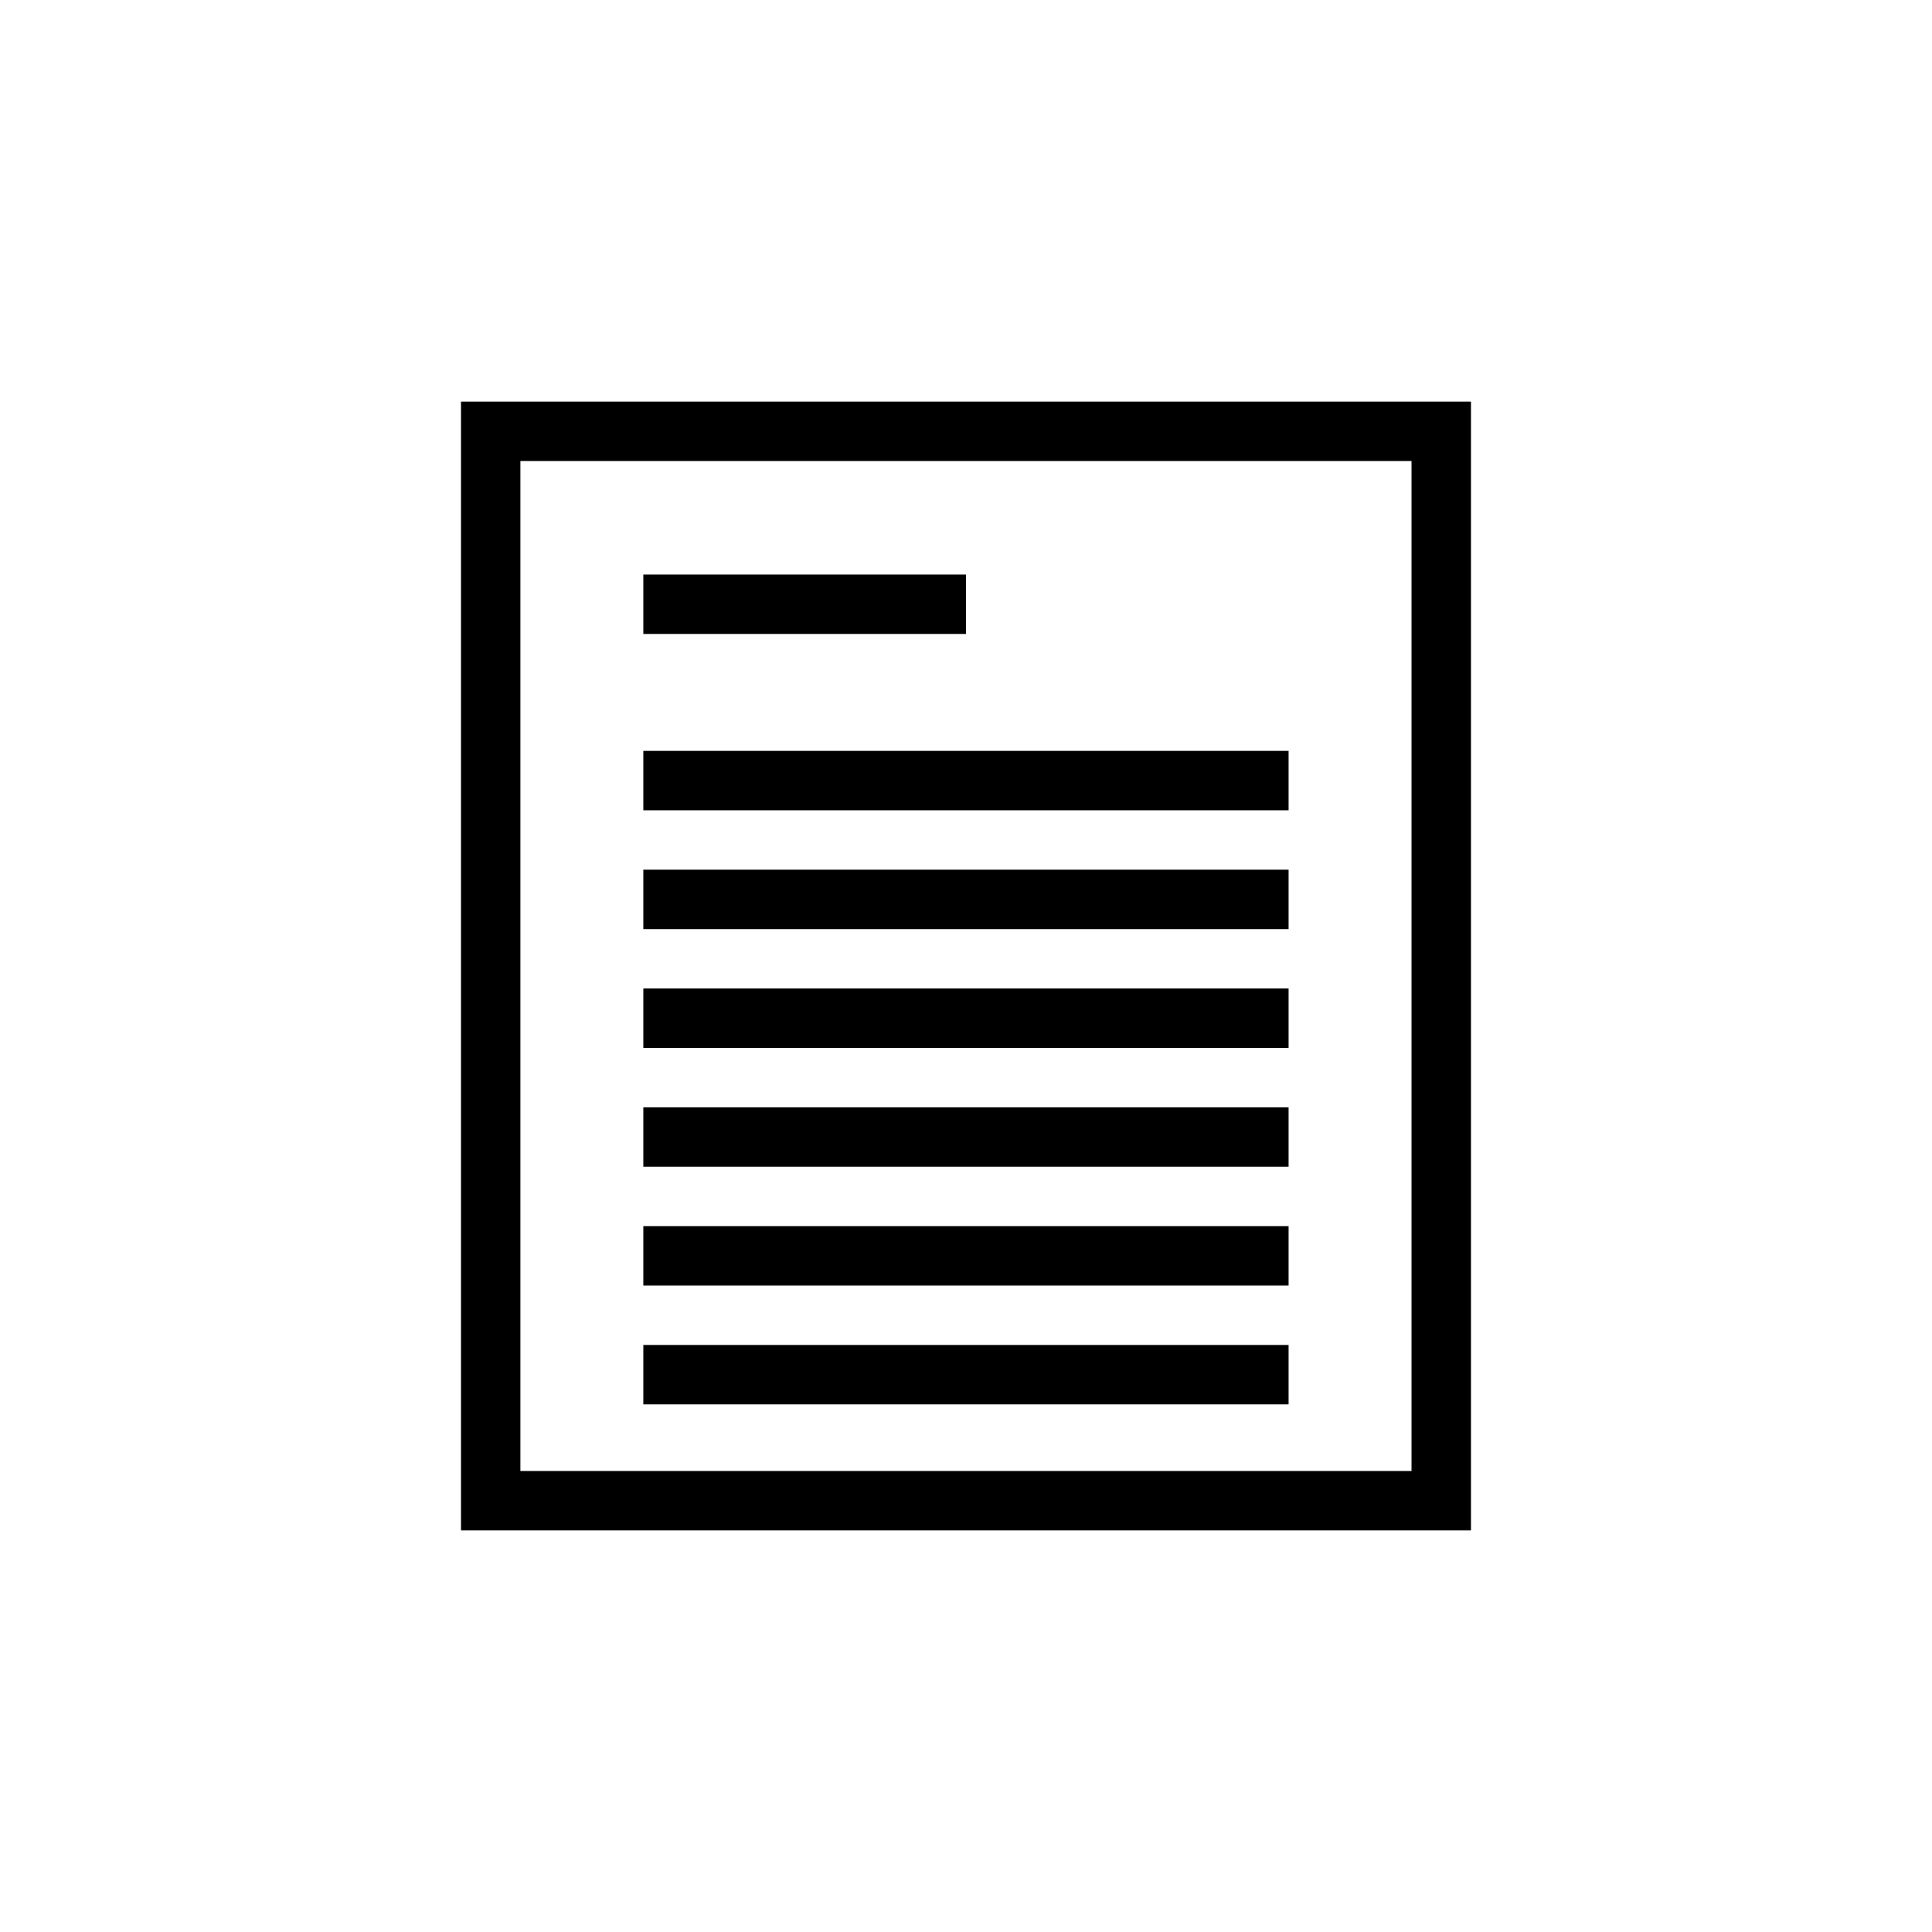 <?xml version="1.0" encoding="UTF-8"?>
<!-- Uploaded to: SVG Repo, www.svgrepo.com, Generator: SVG Repo Mixer Tools -->
<svg fill="#000000" width="800px" height="800px" version="1.1" viewBox="144 144 512 512" xmlns="http://www.w3.org/2000/svg">
 <g>
  <path d="m533.82 549.57h-267.65v-299.14h267.65zm-251.91-15.742h236.16v-267.65h-236.16z"/>
  <path d="m314.49 342.99h171v15.742h-171z"/>
  <path d="m314.49 374.48h171v15.742h-171z"/>
  <path d="m314.49 405.96h171v15.742h-171z"/>
  <path d="m314.49 437.45h171v15.742h-171z"/>
  <path d="m314.49 468.94h171v15.742h-171z"/>
  <path d="m314.49 500.43h171v15.742h-171z"/>
  <path d="m314.49 296.26h85.508v15.742h-85.508z"/>
 </g>
</svg>